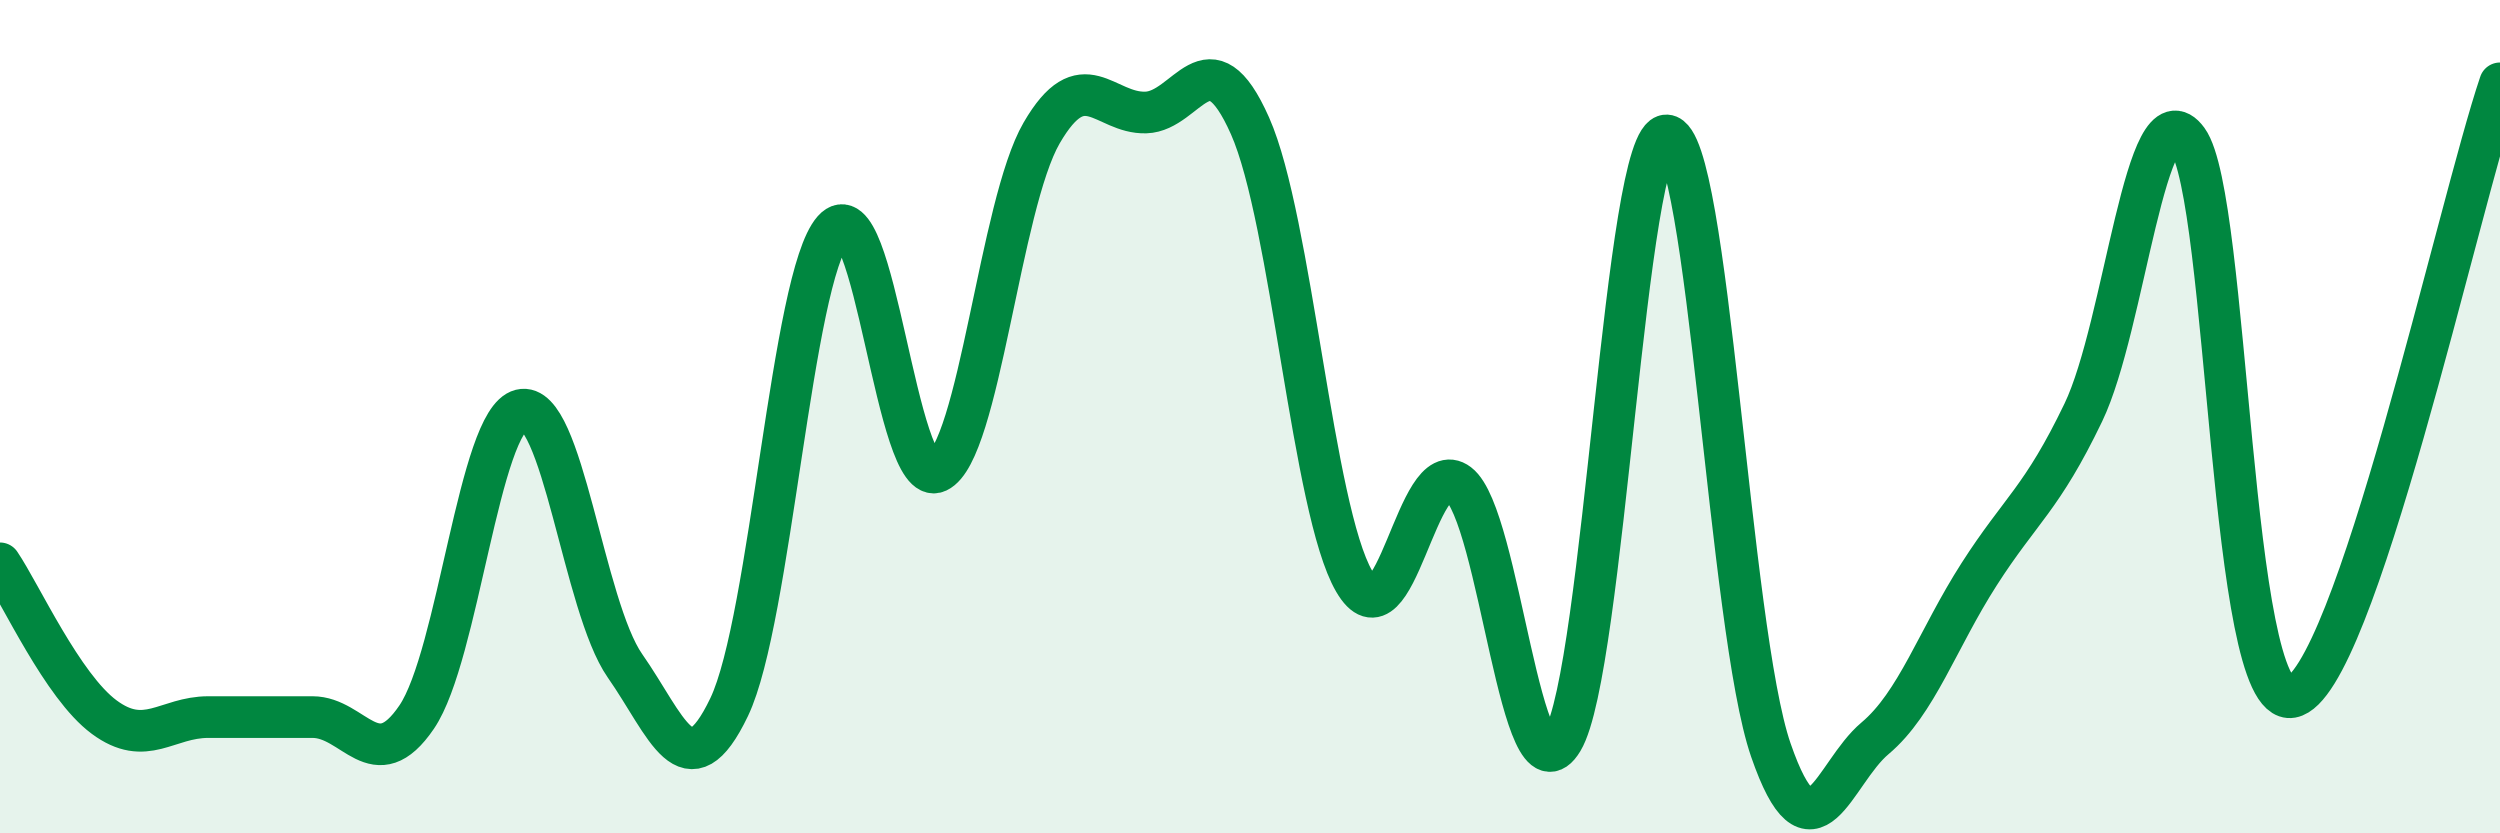 
    <svg width="60" height="20" viewBox="0 0 60 20" xmlns="http://www.w3.org/2000/svg">
      <path
        d="M 0,13.52 C 0.5,14.26 1.5,16.47 2.5,17.21 C 3.5,17.95 4,17.21 5,17.21 C 6,17.21 6.5,17.21 7.5,17.21 C 8.5,17.21 9,18.68 10,17.21 C 11,15.74 11.5,10.09 12.5,9.84 C 13.5,9.59 14,14.55 15,15.98 C 16,17.41 16.5,19.06 17.5,16.97 C 18.5,14.88 19,6.65 20,5.52 C 21,4.39 21.5,11.79 22.5,11.32 C 23.5,10.85 24,4.91 25,3.19 C 26,1.47 26.5,2.73 27.5,2.7 C 28.5,2.67 29,0.77 30,3.02 C 31,5.27 31.5,12.23 32.5,13.95 C 33.5,15.67 34,10.85 35,11.61 C 36,12.37 36.5,19.44 37.5,17.77 C 38.5,16.1 39,3.2 40,3.25 C 41,3.3 41.5,15.11 42.5,18 C 43.5,20.89 44,18.56 45,17.72 C 46,16.88 46.5,15.34 47.5,13.78 C 48.5,12.22 49,11.98 50,9.9 C 51,7.82 51.5,1.99 52.5,3.36 C 53.5,4.73 53.5,17 55,16.73 C 56.5,16.46 59,4.95 60,2L60 20L0 20Z"
        fill="#008740"
        opacity="0.1"
        stroke-linecap="round"
        stroke-linejoin="round"
      />
      <path
        d="M 0,13.52 C 0.5,14.26 1.5,16.47 2.5,17.21 C 3.5,17.95 4,17.21 5,17.21 C 6,17.21 6.5,17.21 7.5,17.21 C 8.5,17.21 9,18.68 10,17.21 C 11,15.74 11.5,10.09 12.5,9.84 C 13.5,9.59 14,14.55 15,15.98 C 16,17.41 16.5,19.06 17.5,16.97 C 18.5,14.88 19,6.65 20,5.52 C 21,4.39 21.5,11.79 22.5,11.32 C 23.5,10.85 24,4.91 25,3.19 C 26,1.47 26.5,2.73 27.5,2.7 C 28.5,2.67 29,0.77 30,3.02 C 31,5.27 31.5,12.23 32.5,13.95 C 33.5,15.67 34,10.85 35,11.61 C 36,12.37 36.5,19.44 37.5,17.77 C 38.5,16.1 39,3.2 40,3.25 C 41,3.3 41.5,15.11 42.5,18 C 43.5,20.89 44,18.56 45,17.72 C 46,16.88 46.5,15.34 47.5,13.78 C 48.5,12.22 49,11.98 50,9.9 C 51,7.82 51.5,1.99 52.5,3.36 C 53.5,4.73 53.5,17 55,16.73 C 56.5,16.46 59,4.95 60,2"
        stroke="#008740"
        stroke-width="1"
        fill="none"
        stroke-linecap="round"
        stroke-linejoin="round"
      />
    </svg>
  